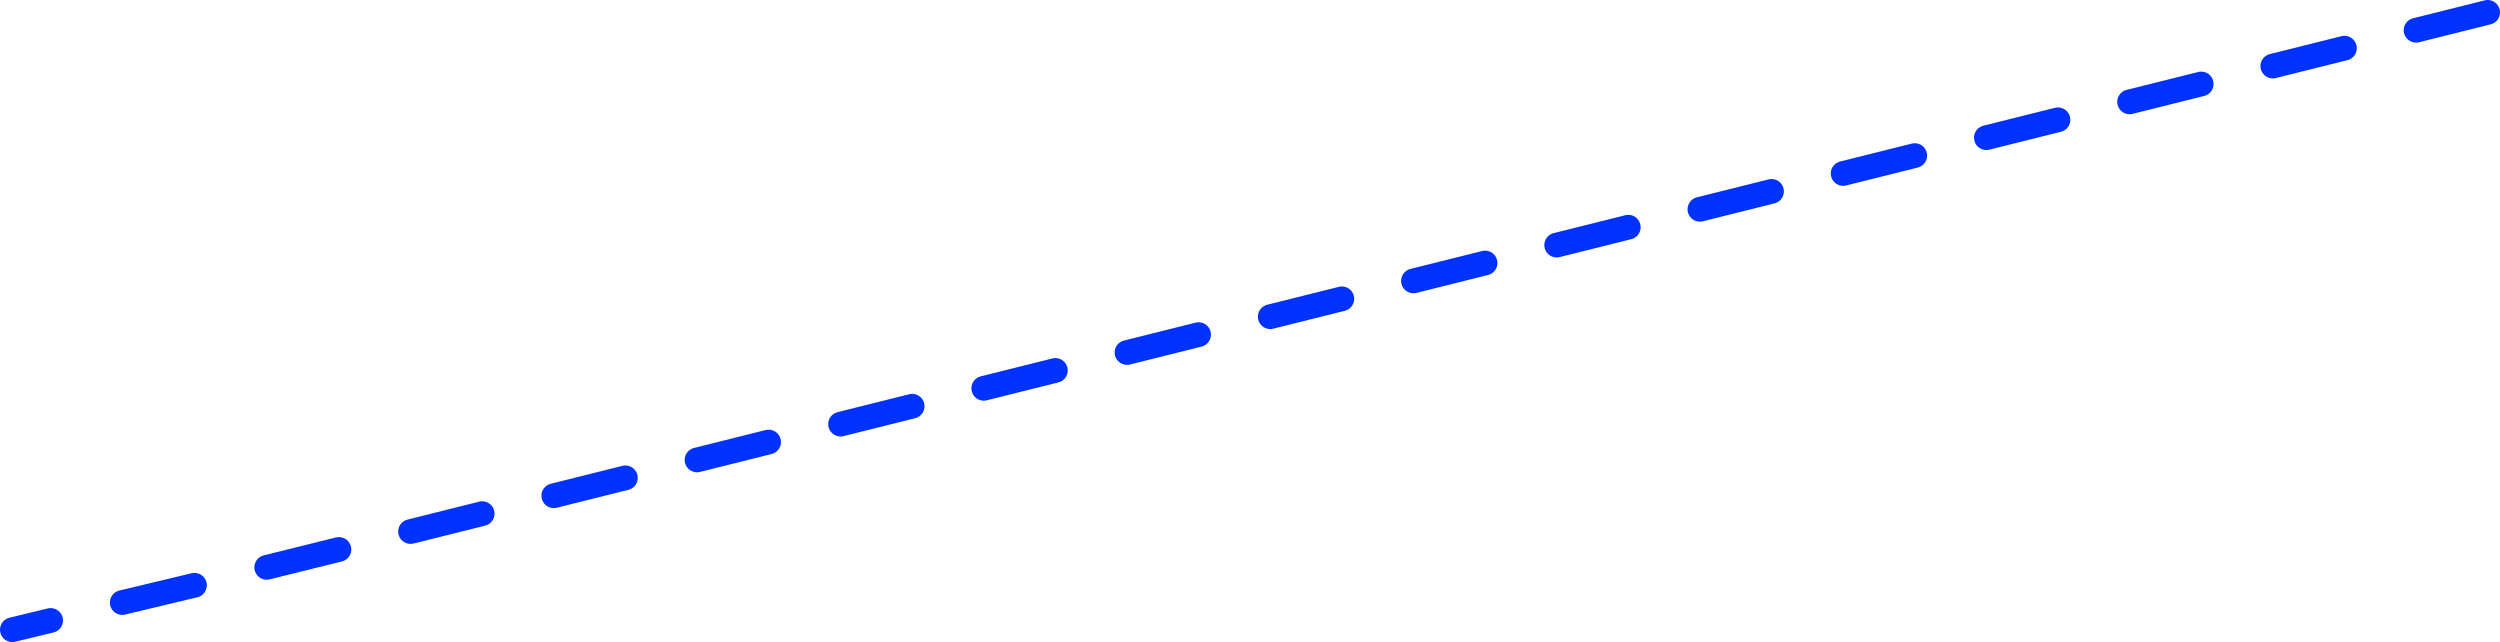 <?xml version="1.0" encoding="UTF-8" standalone="no"?>
<svg xmlns:xlink="http://www.w3.org/1999/xlink" height="104.0px" width="404.95px" xmlns="http://www.w3.org/2000/svg">
  <g transform="matrix(1.0, 0.0, 0.0, 1.0, -120.0, -292.0)">
    <path d="M383.75 328.8 L372.15 331.7 M337.35 340.4 L325.75 343.3 M360.55 334.6 L348.95 337.5 M476.55 305.6 L464.95 308.5 M430.15 317.2 L418.55 320.1 M453.35 311.4 L441.75 314.3 M406.95 323.0 L395.35 325.9 M522.95 294.0 L511.35 296.9 M499.75 299.8 L488.15 302.7 M128.2 392.5 L122.0 394.0 M151.5 386.8 L139.8 389.6 M174.9 381.0 L163.2 383.9 M198.1 375.2 L186.5 378.1 M221.3 369.4 L209.7 372.3 M267.75 357.8 L256.15 360.7 M290.95 352.0 L279.35 354.9 M314.15 346.2 L302.55 349.1 M244.5 363.6 L232.9 366.5" fill="none" stroke="#0032ff" stroke-linecap="round" stroke-linejoin="round" stroke-width="4.0"/>
  </g>
</svg>
